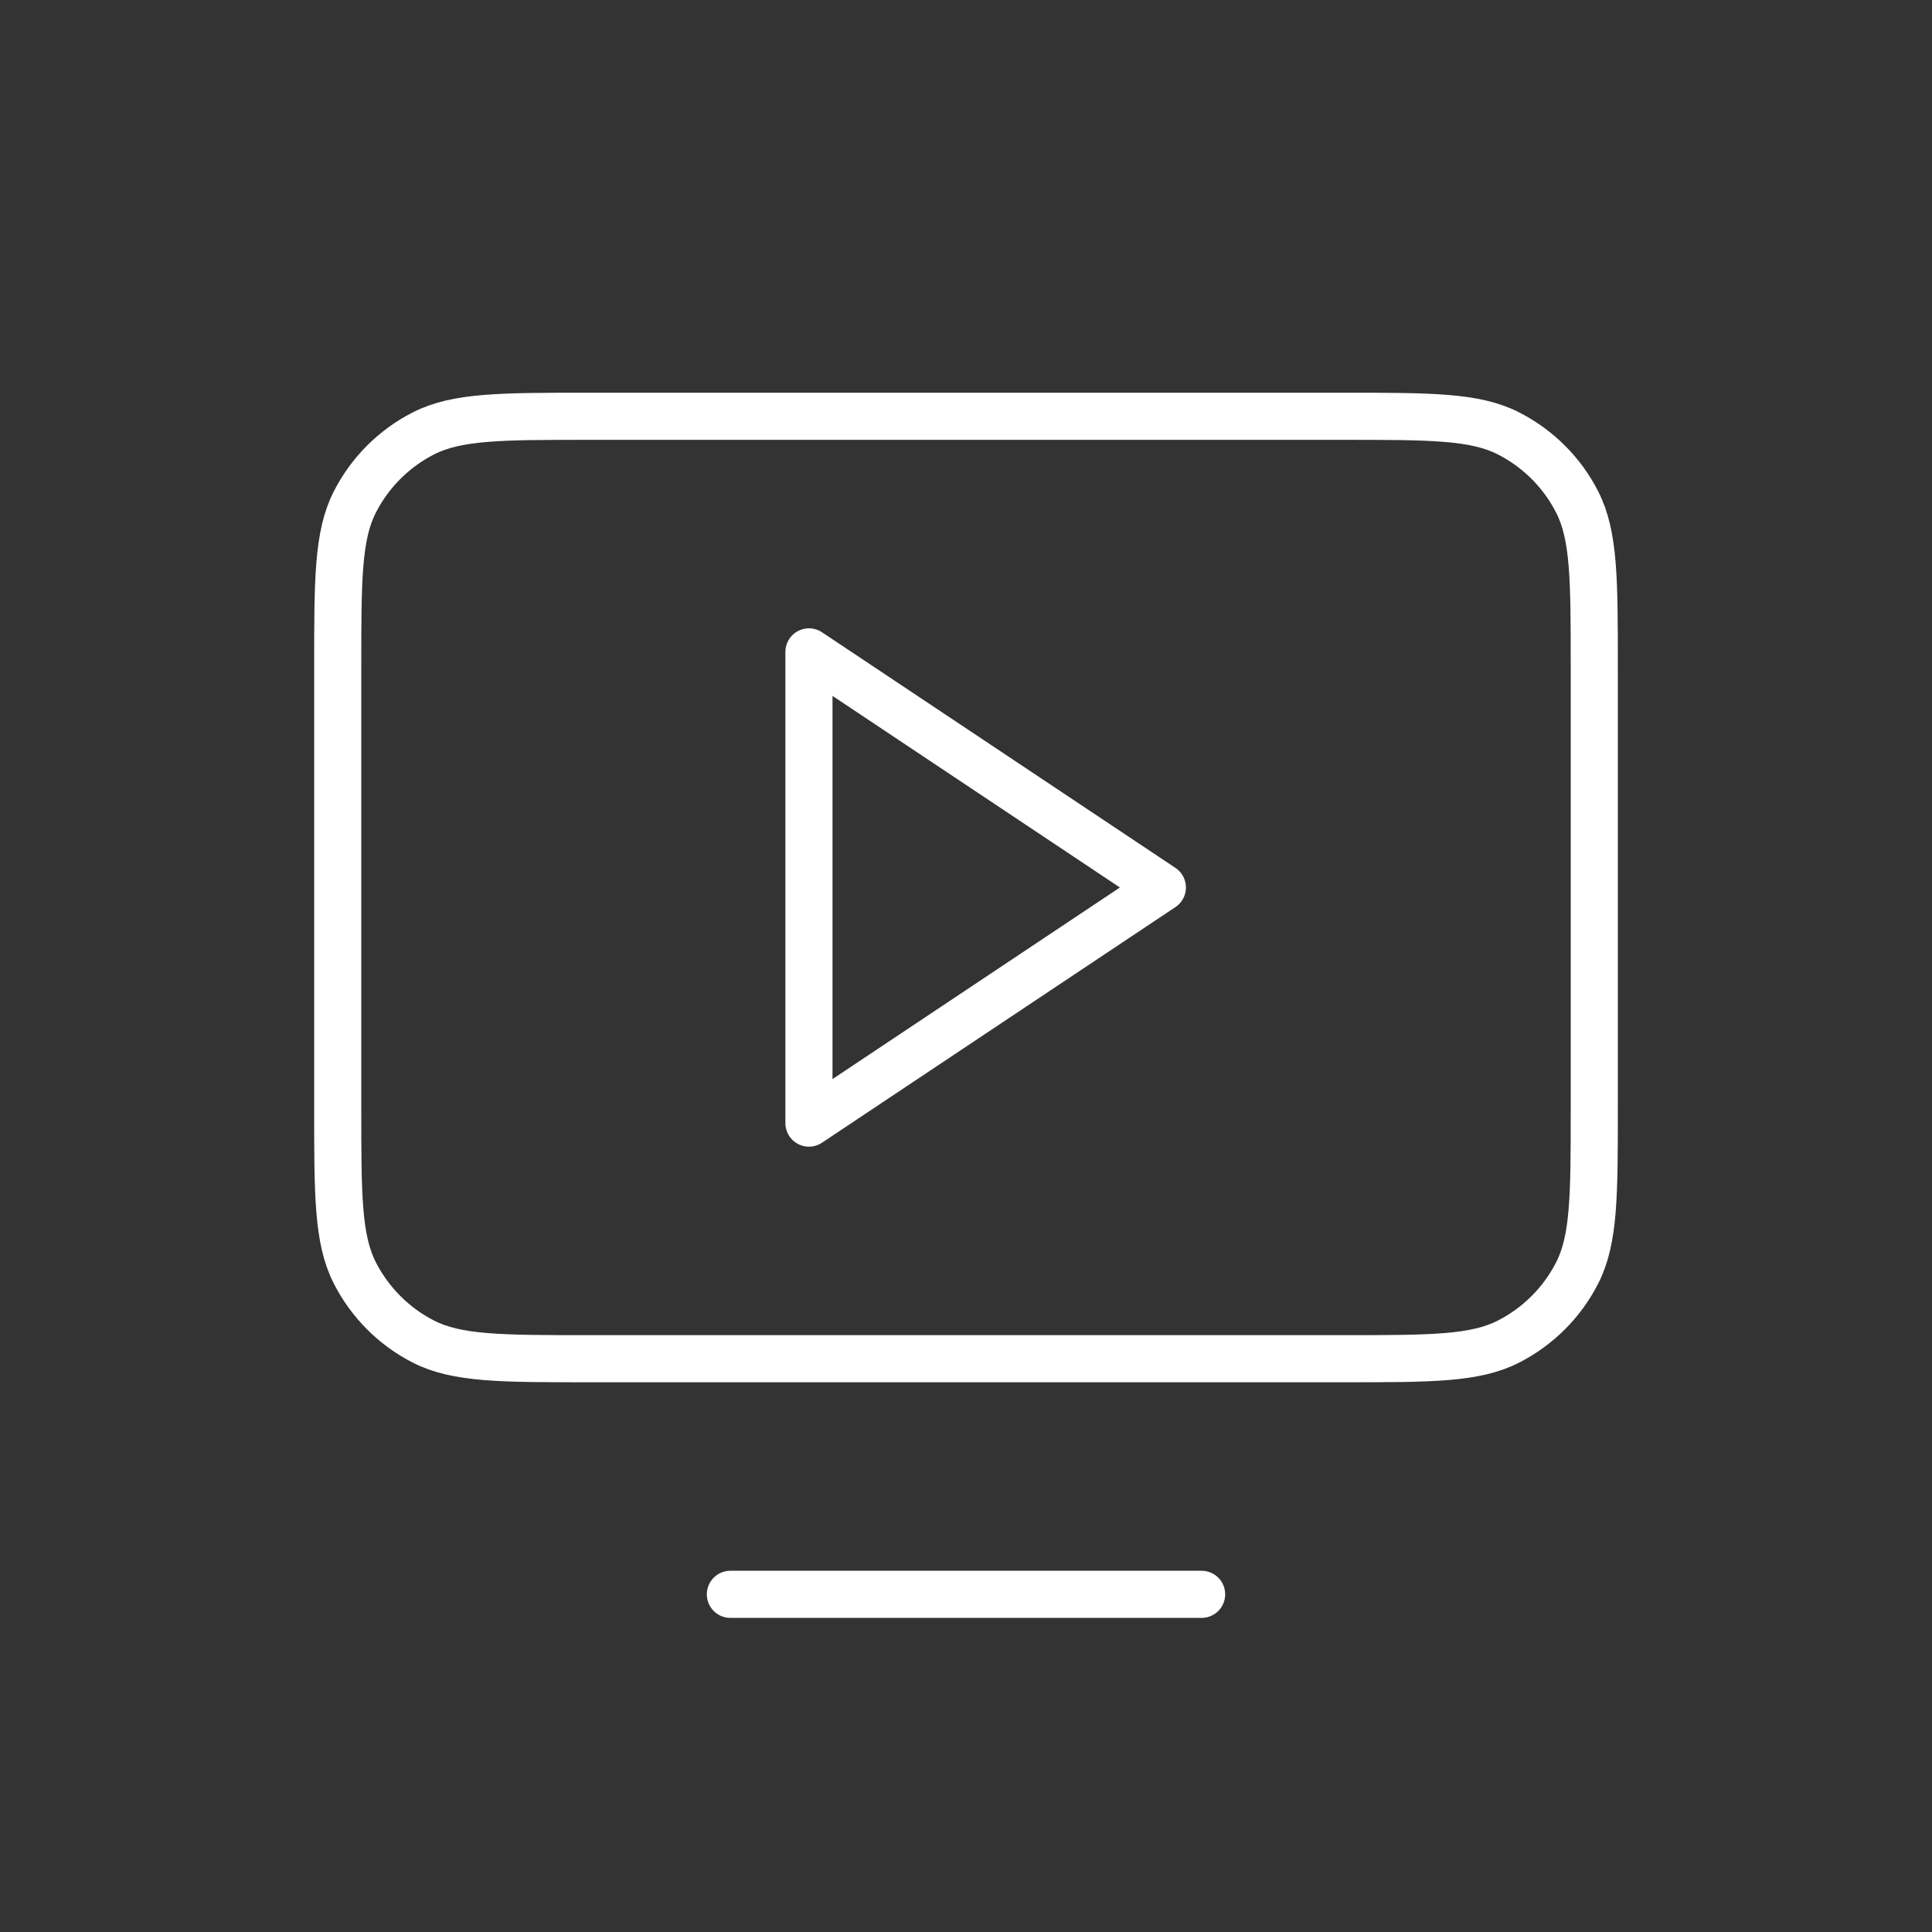 <svg width="41" height="41" viewBox="0 0 41 41" fill="none" xmlns="http://www.w3.org/2000/svg">
<rect x="0" y="0" width="41" height="41" fill="#333333" stroke="none"/>
<path d="M25.5 33.834H15.5M7.167 23.501V14.168C7.167 12.301 7.167 11.367 7.53 10.654C7.85 10.026 8.359 9.517 8.986 9.197C9.699 8.834 10.633 8.834 12.5 8.834H28.5C30.367 8.834 31.299 8.834 32.012 9.197C32.639 9.517 33.151 10.026 33.47 10.654C33.833 11.366 33.833 12.299 33.833 14.162V23.506C33.833 25.369 33.833 26.301 33.47 27.013C33.151 27.64 32.639 28.151 32.012 28.471C31.3 28.834 30.368 28.834 28.505 28.834H12.495C10.632 28.834 9.699 28.834 8.986 28.471C8.359 28.151 7.85 27.64 7.53 27.013C7.167 26.3 7.167 25.368 7.167 23.501ZM24.667 18.834L17.167 13.834V23.834L24.667 18.834Z" stroke="white" stroke-linecap="round" stroke-linejoin="round"/>
</svg>
